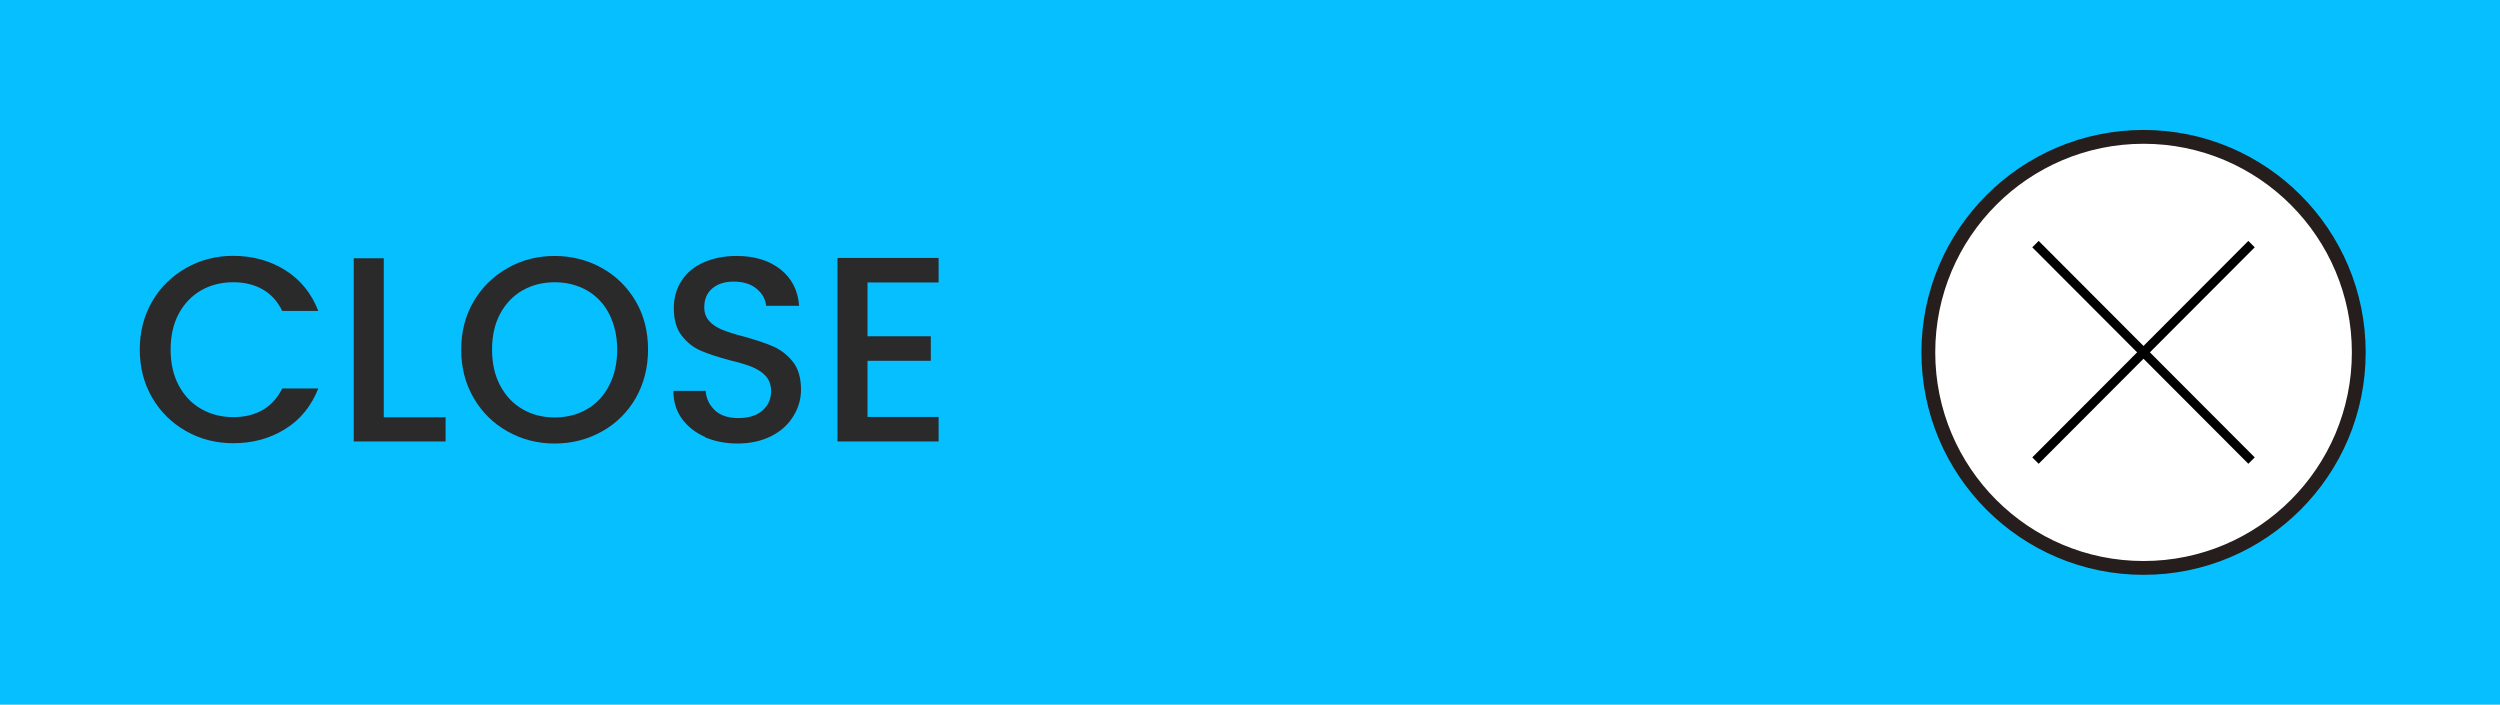 <?xml version="1.0" encoding="UTF-8"?>
<svg id="b" data-name="圖層 2" xmlns="http://www.w3.org/2000/svg" width="240.57" height="67.81" viewBox="0 0 240.57 67.81">
  <defs>
    <style>
      .e {
        fill: none;
        stroke: #000;
        stroke-width: .87px;
      }

      .e, .f {
        stroke-miterlimit: 10;
      }

      .g {
        fill: #2a2a2a;
      }

      .h {
        fill: #06bfff;
      }

      .f {
        fill: #fff;
        stroke: #251e1c;
        stroke-width: 1.33px;
      }
    </style>
  </defs>
  <g id="c" data-name="b">
    <g id="d" data-name="c">
      <g>
        <rect class="h" width="240.57" height="67.81"/>
        <ellipse class="f" cx="206.27" cy="33.91" rx="20.71" ry="20.74"/>
        <g>
          <path class="g" d="M14.65,28.99c.8-1.37,1.9-2.43,3.27-3.21s2.89-1.16,4.52-1.16c1.88,0,3.54,.46,5.01,1.38s2.52,2.23,3.18,3.92h-3.47c-.46-.93-1.08-1.62-1.9-2.08-.81-.46-1.75-.68-2.81-.68-1.17,0-2.21,.27-3.11,.79s-1.63,1.28-2.15,2.26-.77,2.12-.77,3.43,.25,2.45,.77,3.43,1.23,1.74,2.15,2.27,1.96,.8,3.11,.8c1.07,0,2-.22,2.81-.68s1.44-1.16,1.9-2.08h3.47c-.67,1.69-1.72,3-3.18,3.9-1.47,.92-3.13,1.37-5.01,1.37-1.66,0-3.17-.39-4.53-1.16s-2.46-1.84-3.26-3.21-1.2-2.92-1.2-4.64,.4-3.28,1.2-4.64Z"/>
          <path class="g" d="M36.93,40.15h5.95v2.33h-8.84V24.85h2.89v15.3Z"/>
          <path class="g" d="M48.85,41.52c-1.38-.77-2.46-1.84-3.27-3.22-.8-1.38-1.2-2.92-1.2-4.66s.4-3.28,1.2-4.64c.8-1.37,1.9-2.43,3.27-3.21s2.89-1.16,4.52-1.16,3.17,.39,4.55,1.16,2.46,1.84,3.26,3.21,1.18,2.92,1.18,4.64-.4,3.28-1.18,4.66c-.8,1.38-1.88,2.45-3.26,3.22s-2.89,1.16-4.55,1.16-3.14-.39-4.52-1.16Zm7.64-2.15c.92-.53,1.63-1.29,2.13-2.29,.52-.99,.77-2.14,.77-3.44s-.27-2.45-.77-3.43-1.23-1.74-2.13-2.26c-.92-.52-1.96-.79-3.11-.79s-2.21,.27-3.11,.79-1.63,1.28-2.15,2.26-.77,2.12-.77,3.43,.25,2.45,.77,3.44c.52,.99,1.23,1.75,2.15,2.29s1.96,.8,3.11,.8,2.21-.27,3.11-.8Z"/>
          <path class="g" d="M67.85,42.05c-.95-.42-1.69-1.01-2.24-1.77s-.81-1.65-.81-2.67h3.1c.06,.76,.37,1.38,.9,1.88,.53,.49,1.27,.74,2.24,.74s1.78-.24,2.33-.73c.56-.49,.83-1.1,.83-1.87,0-.59-.18-1.07-.52-1.45-.34-.37-.79-.65-1.29-.86s-1.23-.43-2.15-.65c-1.16-.31-2.07-.61-2.8-.92s-1.33-.8-1.84-1.45-.76-1.54-.76-2.64c0-1.01,.25-1.9,.76-2.67s1.21-1.35,2.13-1.75,1.97-.61,3.17-.61c1.7,0,3.11,.43,4.19,1.28,1.1,.86,1.69,2.03,1.81,3.52h-3.18c-.06-.64-.36-1.19-.92-1.65-.56-.46-1.29-.68-2.21-.68-.83,0-1.51,.21-2.03,.64s-.79,1.04-.79,1.83c0,.53,.16,.98,.49,1.34s.74,.62,1.26,.83,1.2,.43,2.07,.65c1.17,.33,2.12,.64,2.84,.96s1.36,.82,1.88,1.48,.77,1.56,.77,2.67c0,.89-.24,1.74-.73,2.54-.49,.8-1.18,1.44-2.1,1.91-.92,.47-2,.73-3.26,.73-1.18,0-2.25-.21-3.18-.62h.03Z"/>
          <path class="g" d="M83.48,27.18v5.18h6.09v2.36h-6.09v5.4h6.84v2.36h-9.73V24.82h9.73v2.36h-6.84Z"/>
        </g>
        <line class="e" x1="195.87" y1="23.49" x2="216.66" y2="44.32"/>
        <line class="e" x1="216.66" y1="23.49" x2="195.87" y2="44.32"/>
      </g>
    </g>
  </g>
</svg>